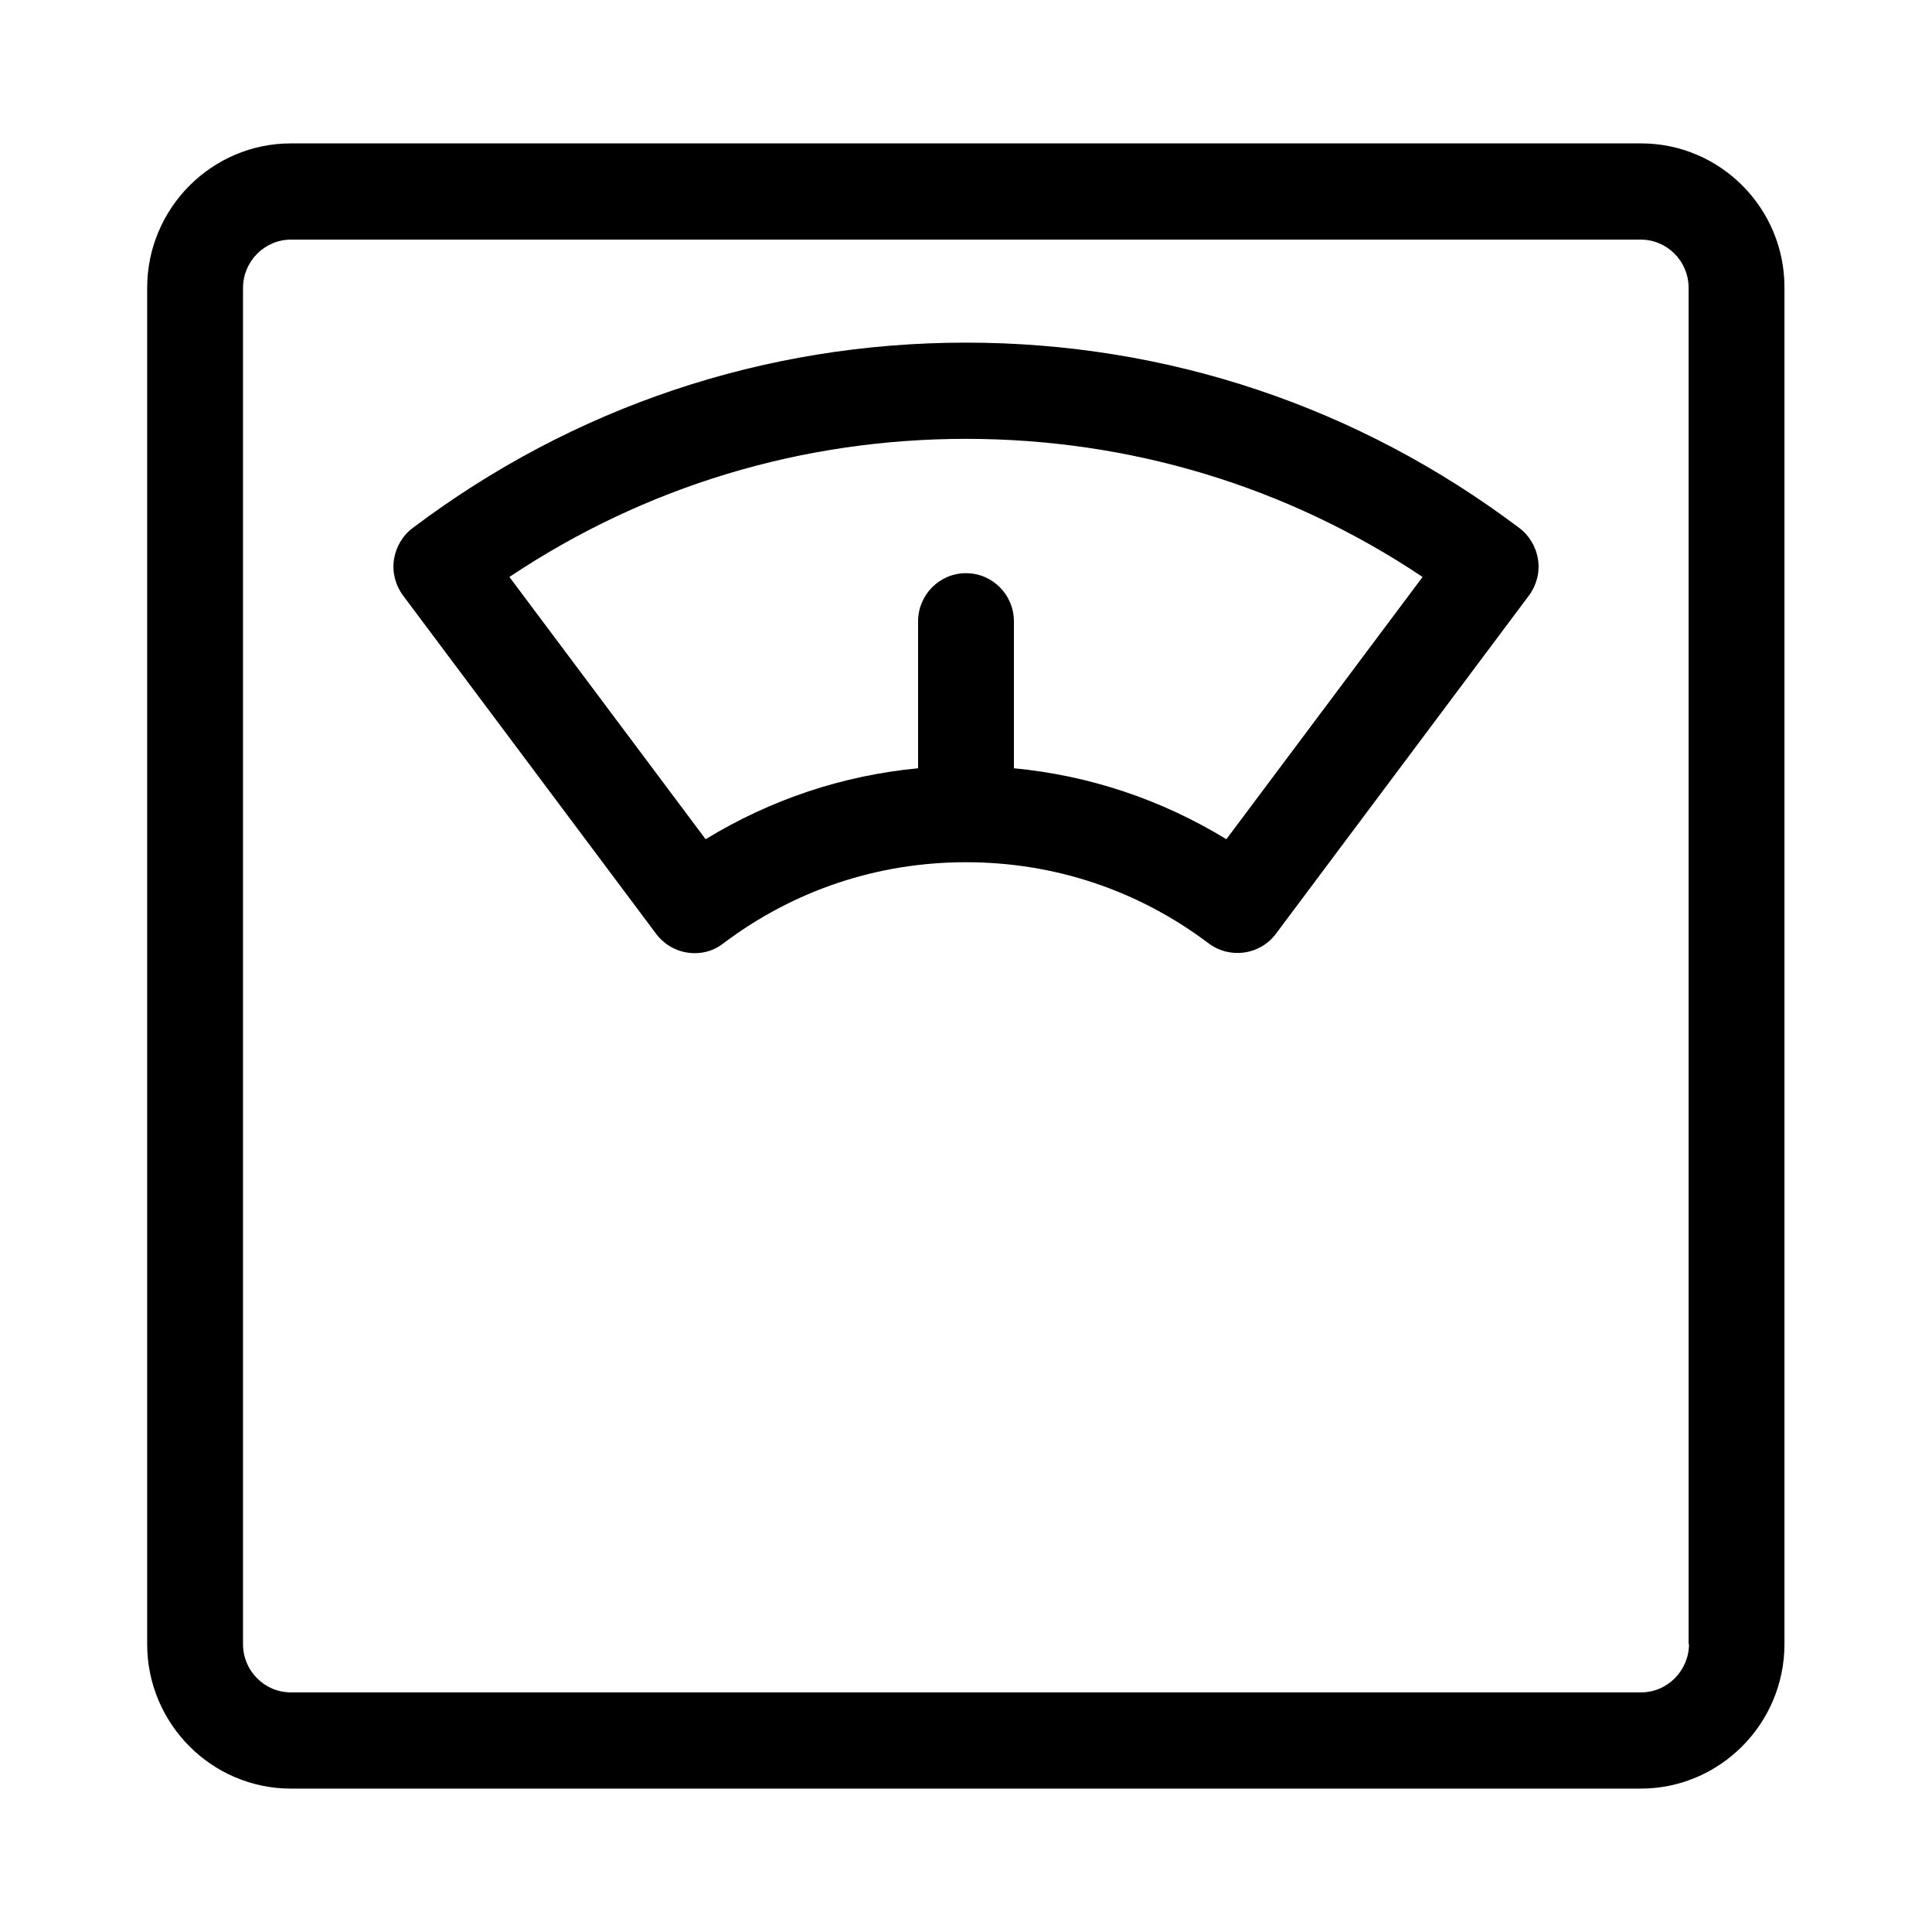 <?xml version="1.0" encoding="utf-8"?>
<!-- Generator: Adobe Illustrator 23.1.0, SVG Export Plug-In . SVG Version: 6.00 Build 0)  -->
<svg version="1.1" id="Calque_1" xmlns="http://www.w3.org/2000/svg" xmlns:xlink="http://www.w3.org/1999/xlink" x="0px" y="0px"
	 viewBox="0 0 512 512" style="enable-background:new 0 0 512 512;" xml:space="preserve">
<path d="M434.9,38H77.1C56.1,38,39,55.2,39,76.3v359.4c0,21.1,17.1,38.3,38.1,38.3h357.7c21,0,38.1-17.2,38.1-38.3V76.3
	C473,55.2,455.9,38,434.9,38z M447.6,435.7c0,7-5.7,12.8-12.7,12.8H77.1c-7,0-12.7-5.7-12.7-12.8V76.3c0-7,5.7-12.8,12.7-12.8h357.7
	c7,0,12.7,5.7,12.7,12.8V435.7z"/>
<path d="M402.6,139.9C360,107.8,309.3,90.8,256,90.8s-104,17-146.6,49.1c-2.7,2-4.5,5.1-5,8.4c-0.5,3.4,0.4,6.8,2.4,9.5l67.1,89.7
	c2.5,3.3,6.3,5.1,10.2,5.1c2.7,0,5.3-0.8,7.6-2.6c18.7-14.1,40.9-21.5,64.3-21.5c23.4,0,45.6,7.4,64.3,21.5
	c5.6,4.2,13.6,3.1,17.8-2.5l67.1-89.7c2-2.7,2.9-6.1,2.4-9.5C407.1,145,405.3,141.9,402.6,139.9z M325,222.4
	c-17.2-10.5-36.3-16.9-56.3-18.8v-38.9c0-7.1-5.7-12.8-12.7-12.8c-7,0-12.7,5.7-12.7,12.8v38.9c-20,1.9-39.1,8.3-56.3,18.8l-52-69.5
	c35.9-24,77.5-36.6,121-36.6s85.1,12.6,121,36.6L325,222.4z"/>
</svg>
